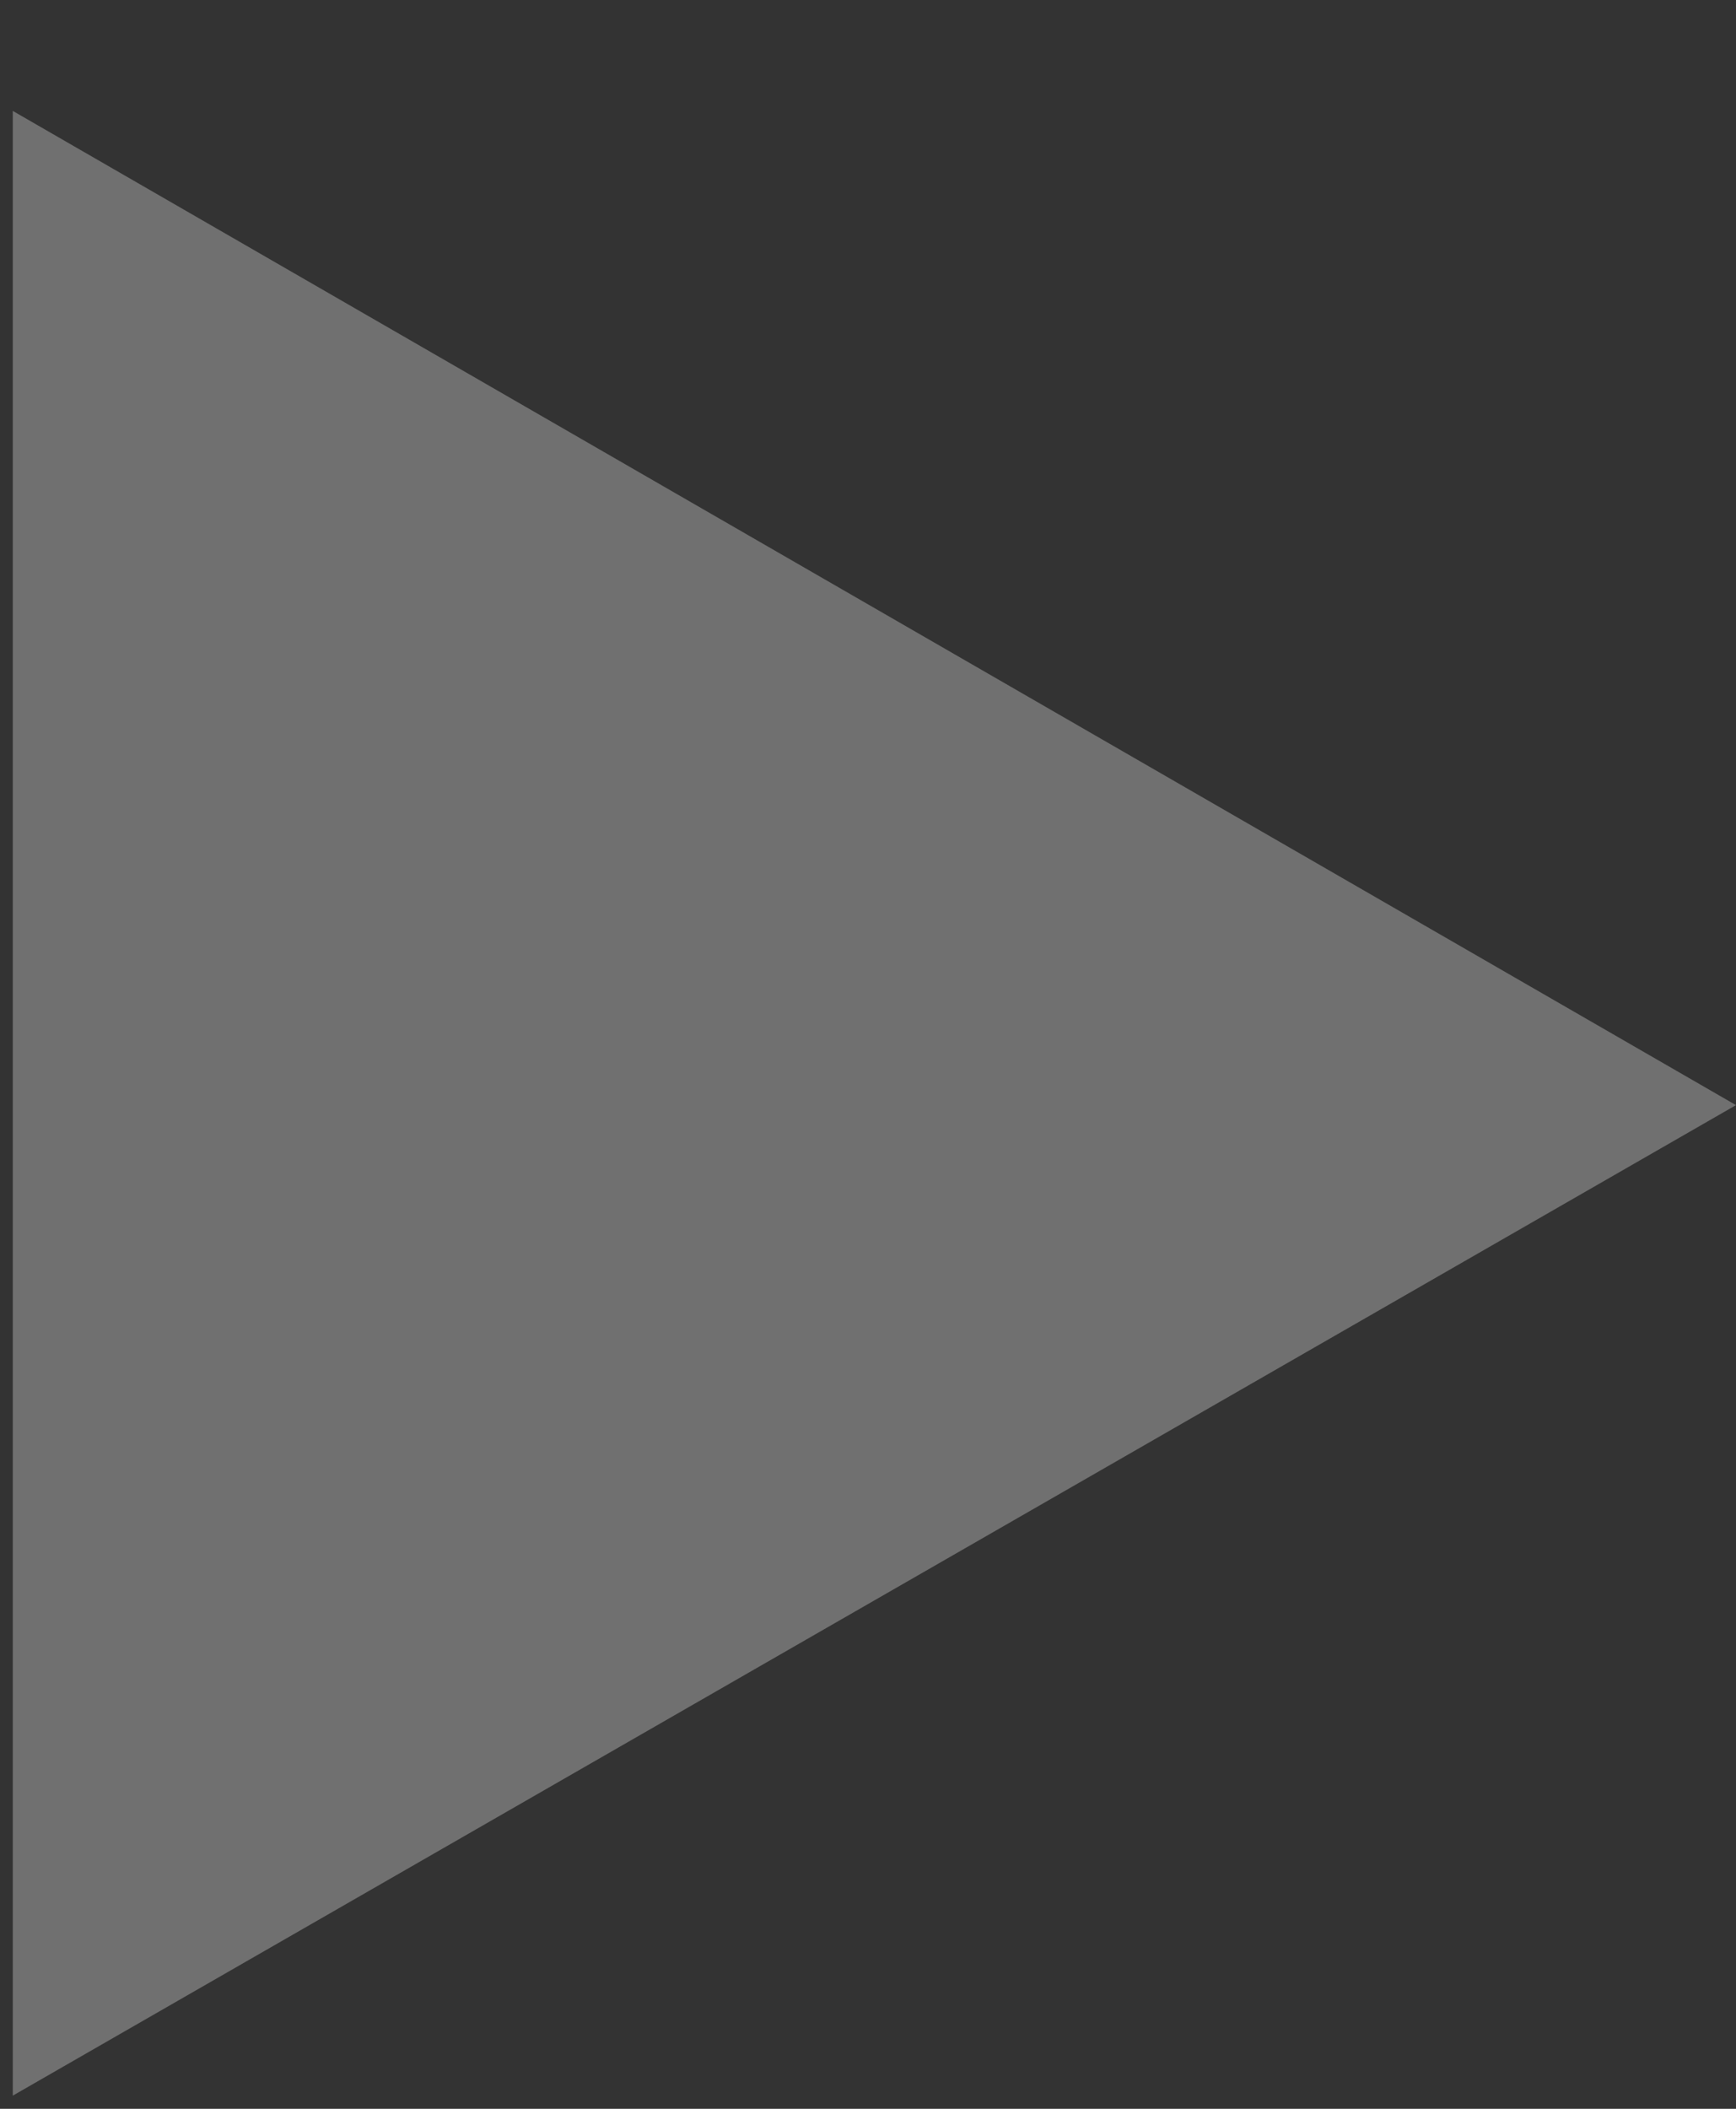 <svg width="14" height="17" viewBox="0 0 14 17" fill="none" xmlns="http://www.w3.org/2000/svg">
<rect x="0" y="0" width="14" height="17" fill="#333333" stroke="none"/>
<path id="Vector" d="M0.103 16.894V0.894L14 8.909L0.103 16.894Z" fill="white" fill-opacity="0.3"/>
</svg>

